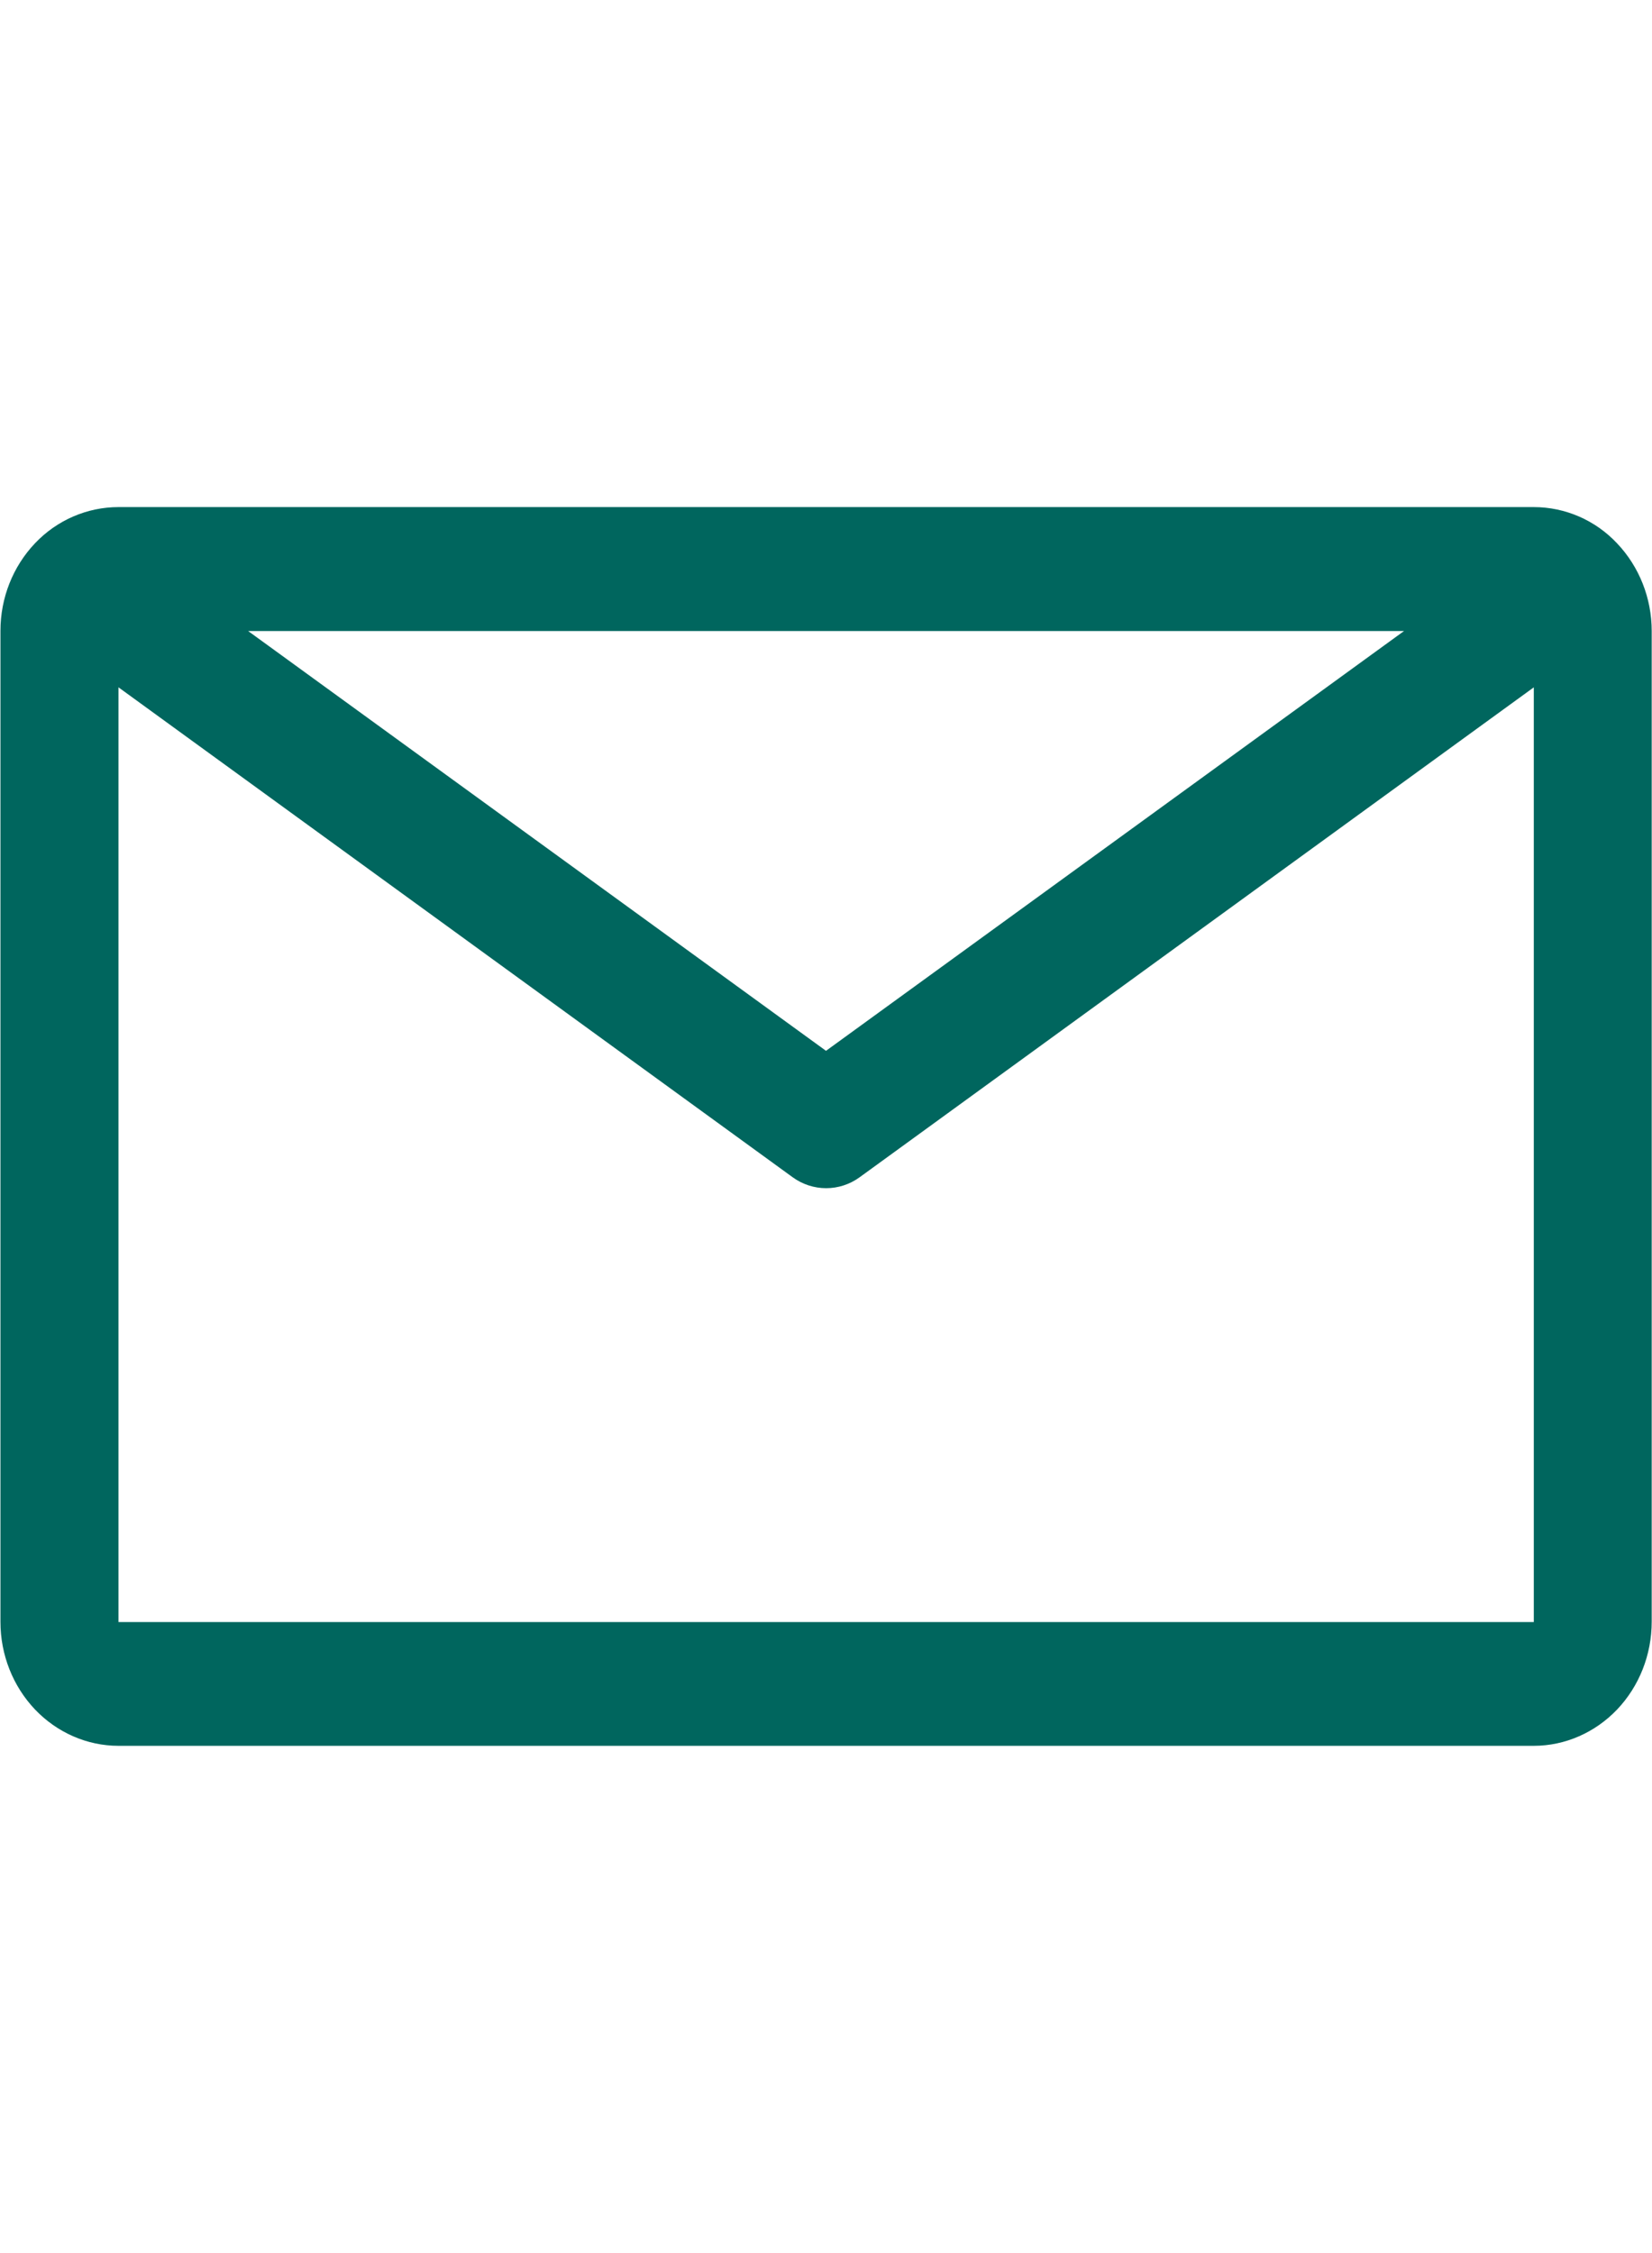 <?xml version="1.0" encoding="utf-8"?>
<!-- Generator: Adobe Illustrator 15.0.0, SVG Export Plug-In . SVG Version: 6.00 Build 0)  -->
<!DOCTYPE svg PUBLIC "-//W3C//DTD SVG 1.1//EN" "http://www.w3.org/Graphics/SVG/1.1/DTD/svg11.dtd">
<svg version="1.1" id="Layer_1" xmlns="http://www.w3.org/2000/svg" xmlns:xlink="http://www.w3.org/1999/xlink" x="0px" y="0px"
	 width="11px" height="15px" viewBox="5 0 11 15" enable-background="new 5 0 11 15" xml:space="preserve">
<path fill="#00665E" d="M15.213,3.376H5.789c-0.208,0-0.409,0.086-0.556,0.241c-0.147,0.155-0.23,0.363-0.23,0.583v6.598
	c0,0.219,0.083,0.428,0.23,0.583c0.147,0.154,0.347,0.242,0.556,0.242h9.424c0.208,0,0.408-0.088,0.555-0.242
	c0.147-0.155,0.23-0.364,0.23-0.585V4.201c0-0.219-0.083-0.428-0.23-0.583C15.624,3.464,15.423,3.376,15.213,3.376z M14.349,4.201
	L10.5,6.996L6.652,4.201H14.349z M5.789,10.797V4.576l4.488,3.261c0.134,0.098,0.314,0.098,0.448,0l4.488-3.261v6.223H5.789V10.797z
	"/>
</svg>

